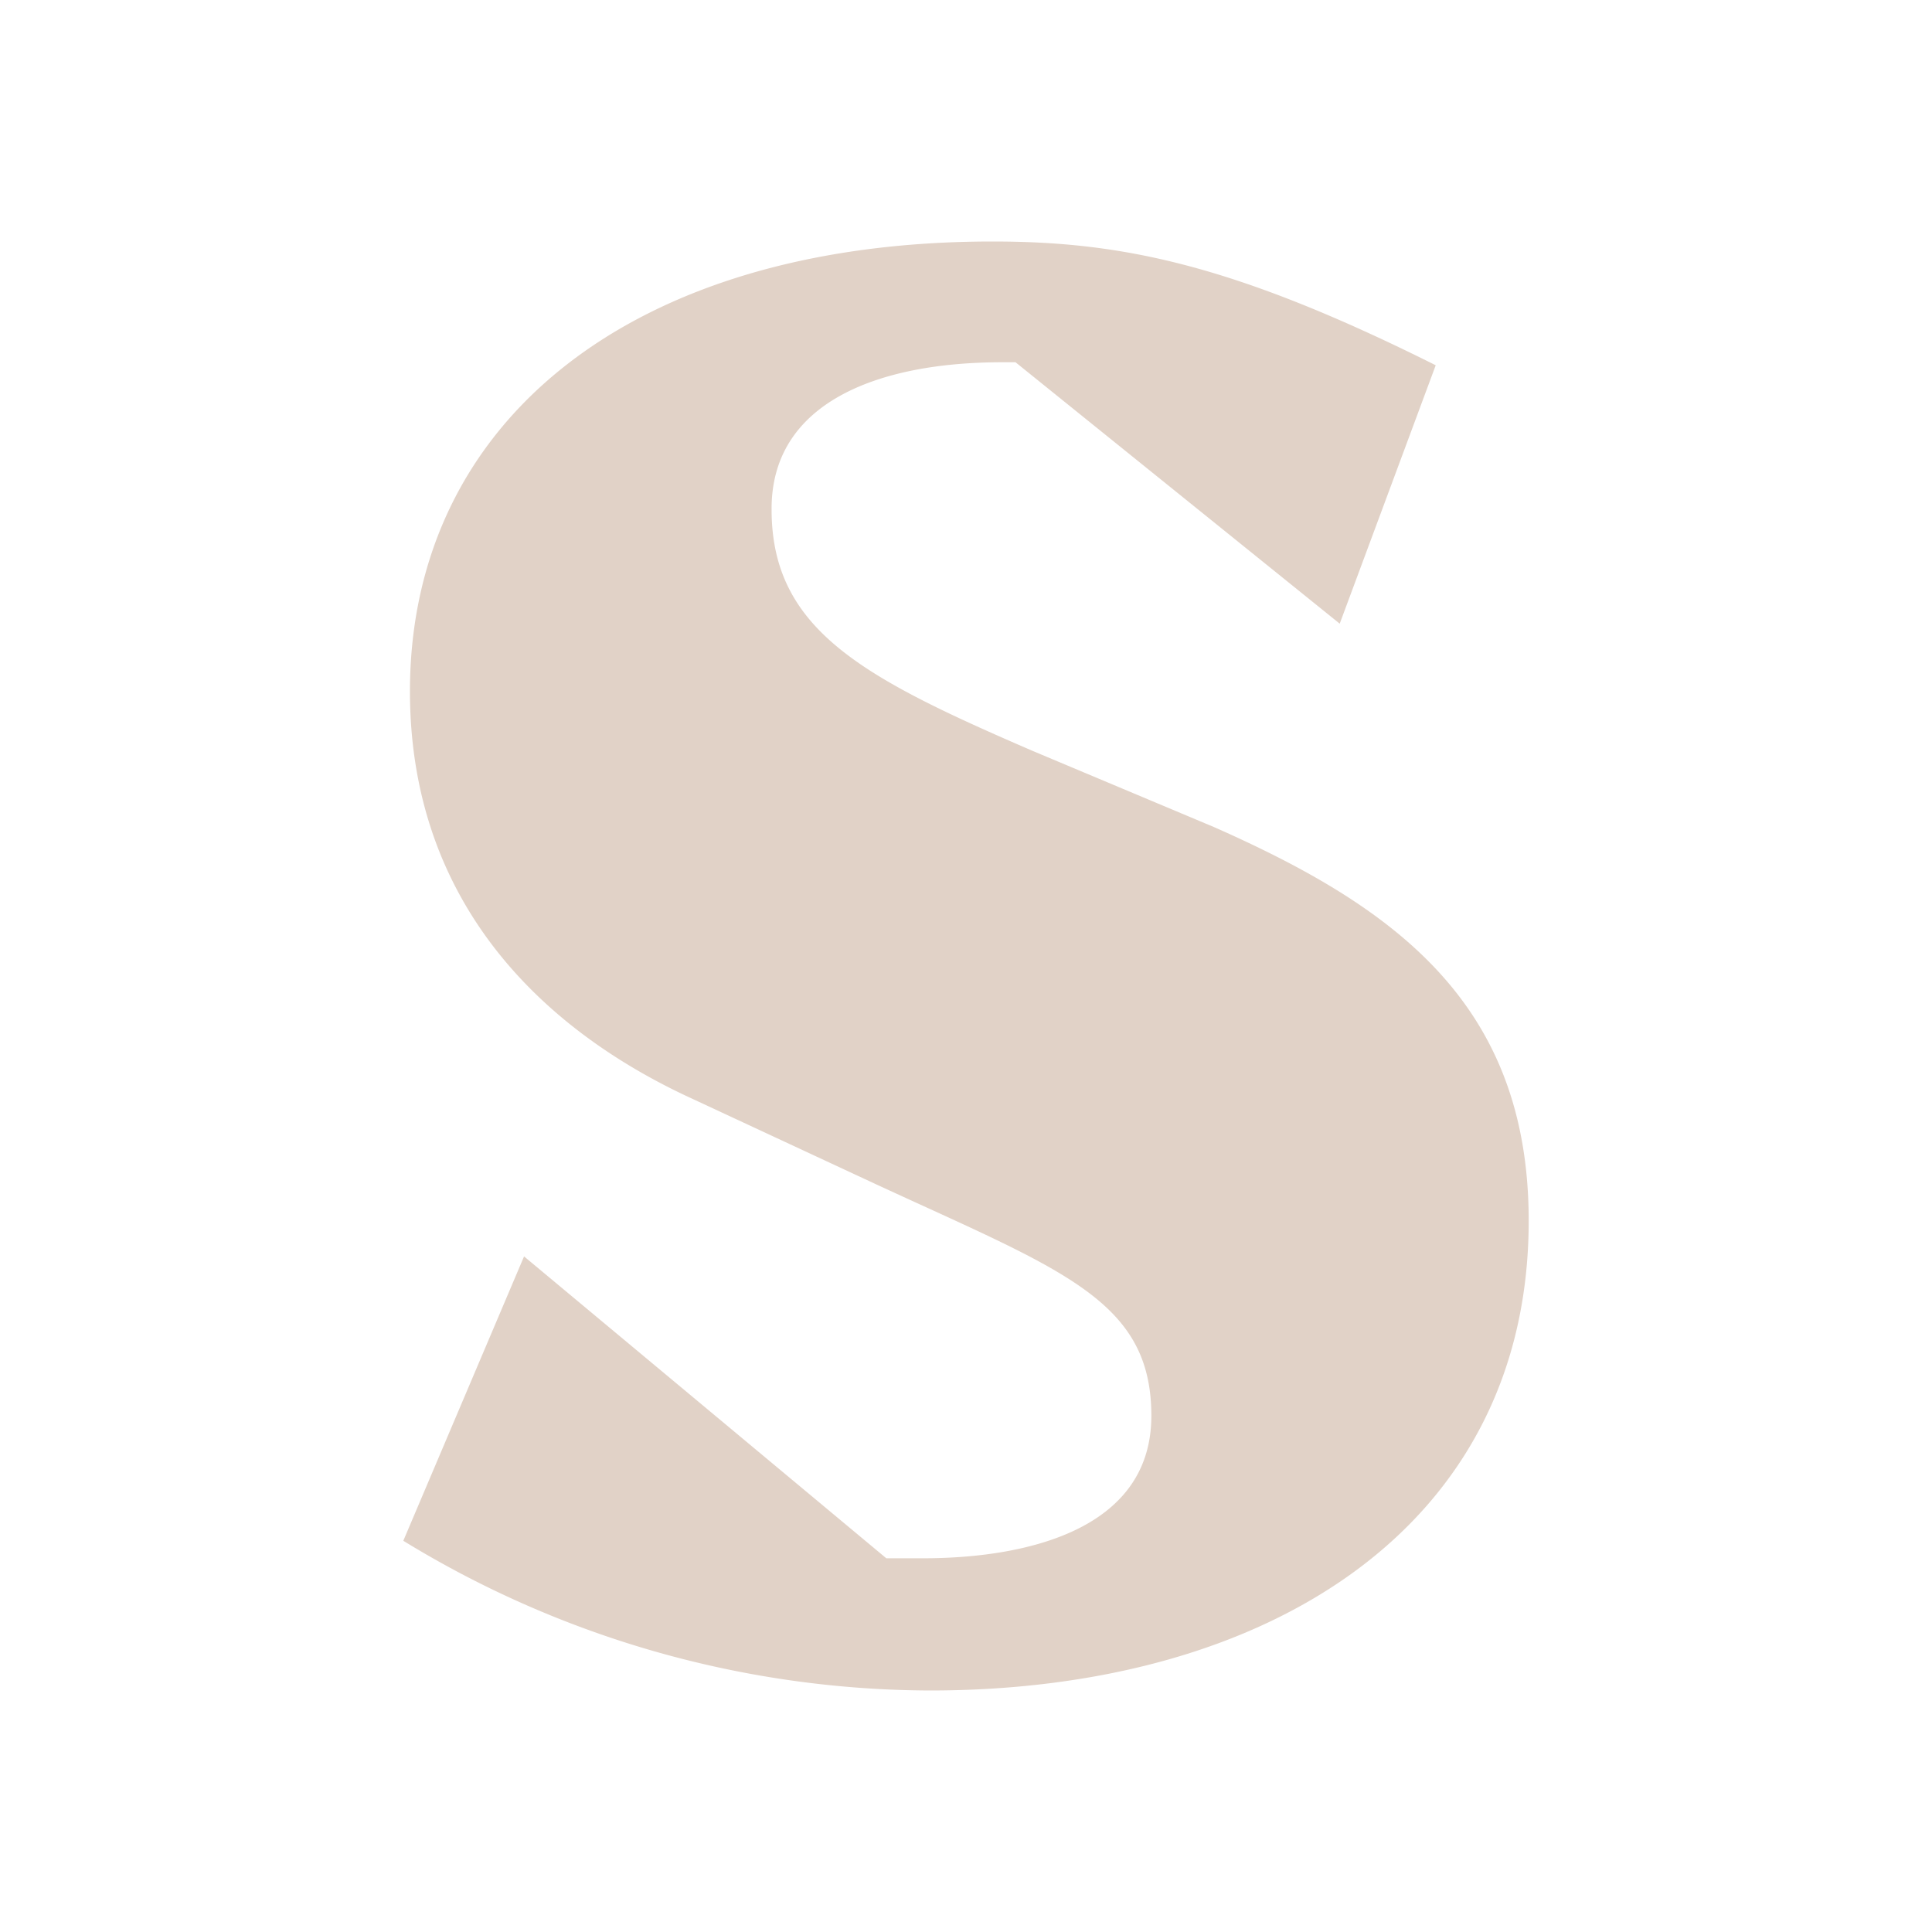<svg viewBox="0 0 32 32" xmlns="http://www.w3.org/2000/svg" id="sylwa"><defs><style>.cls-1{fill:#e1d2c7;}</style></defs><path d="M15.4,28c5.64,0,9.92-2.74,9.92-7.78,0-3.62-2.25-5.21-5.21-6.52l-3-1.26c-2.8-1.21-4.33-2-4.33-4C12.77,6.68,14.52,6,16.6,6h.22l5.37,4.33,1.59-4.28C20.44,4.38,18.58,4,16.44,4c-6,0-9.65,3-9.65,7.45,0,3.34,2,5.48,4.55,6.69l3.18,1.48c3.07,1.42,4.55,1.91,4.55,3.83s-2.14,2.36-3.78,2.36h-.61l-6-5-2,4.71A16.79,16.79,0,0,0,15.4,28Z" class="cls-1"></path></svg>